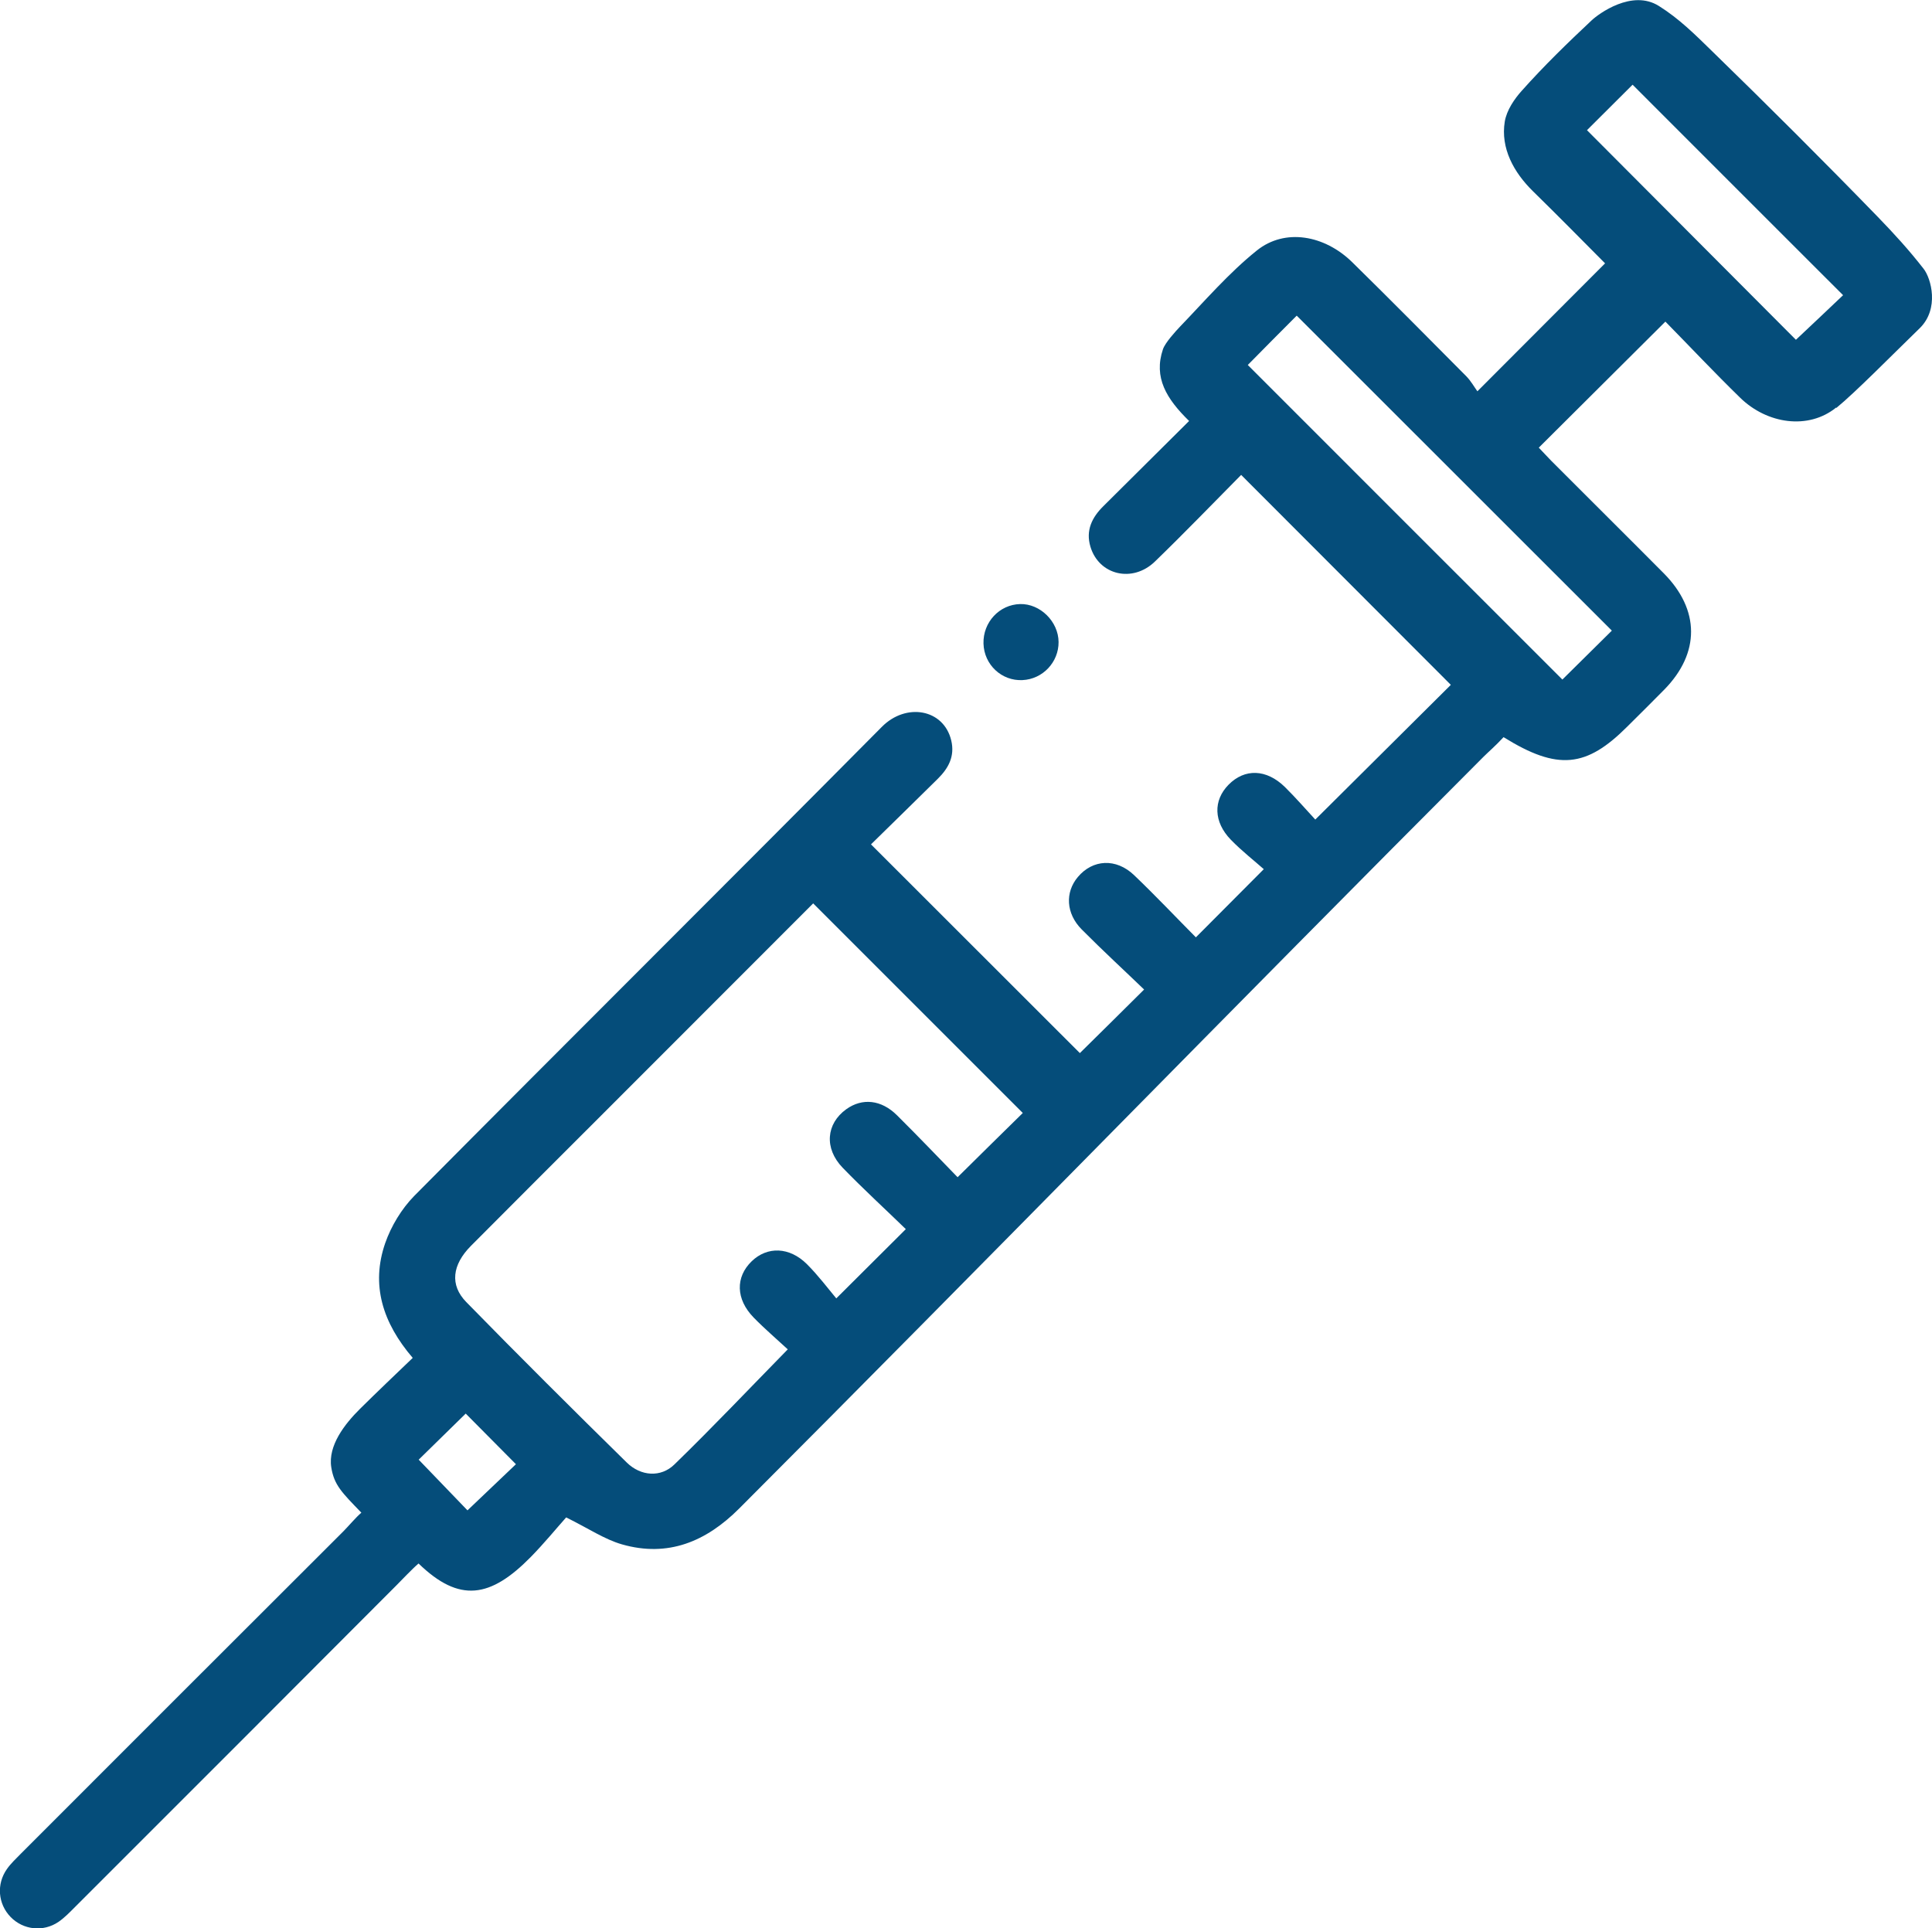 <?xml version="1.0" encoding="UTF-8"?><svg id="Camada_2" xmlns="http://www.w3.org/2000/svg" viewBox="0 0 142.54 142.28"><defs><style>.cls-1{fill:#054d7a;stroke-width:0px;}</style></defs><g id="Camada_1-2"><path class="cls-1" d="M135.47,30.07c-2.05,1.66-5.09,1.22-7.08-.72-1.91-1.86-3.74-3.81-5.52-5.62-3.17,3.15-6.19,6.17-9.34,9.3.24.25.57.61.91.96,2.77,2.78,5.56,5.54,8.32,8.32,2.66,2.69,2.67,5.87.04,8.56-.9.92-1.83,1.83-2.74,2.74-3.02,3.02-5.12,3.27-9.13.78-.62.67-1.11,1.08-1.49,1.46-18.52,18.55-36.39,36.91-54.91,55.46-2.44,2.44-5.25,3.61-8.64,2.64-1.29-.37-2.46-1.17-4.12-1.99-.72.81-1.62,1.91-2.61,2.92-2.97,3.02-5.26,3.41-8.28.48-.47.4-1.27,1.25-1.65,1.63-7.88,7.91-15.78,15.8-23.68,23.7-.39.39-.78.8-1.23,1.11-1.13.77-2.61.6-3.54-.36-.93-.96-1.06-2.43-.26-3.55.29-.41.67-.76,1.02-1.12,7.93-7.93,15.85-15.86,23.79-23.78.35-.35.93-1.04,1.33-1.38-1.46-1.51-2.01-2.04-2.22-3.35-.25-1.6.99-3.19,2.12-4.31,1.27-1.26,2.58-2.5,3.89-3.76-2.22-2.59-3.1-5.38-2.03-8.47.44-1.26,1.21-2.53,2.14-3.48,11.47-11.56,23.03-23.04,34.5-34.61,1.78-1.8,4.56-1.33,5.12,1,.28,1.18-.21,2.06-1,2.84-1.67,1.65-3.35,3.29-4.92,4.83,5.26,5.25,10.4,10.39,15.41,15.4,1.4-1.38,2.98-2.94,4.74-4.69-1.42-1.37-3.04-2.86-4.6-4.43-1.17-1.18-1.24-2.74-.29-3.87,1.1-1.31,2.82-1.41,4.15-.14,1.6,1.53,3.12,3.14,4.56,4.59,1.64-1.65,3.21-3.23,5.01-5.03-.65-.58-1.6-1.32-2.43-2.17-1.28-1.32-1.31-2.9-.17-4.06,1.19-1.21,2.79-1.17,4.16.17.82.81,1.57,1.68,2.24,2.4,3.45-3.43,6.77-6.73,10-9.94-5.07-5.07-10.21-10.22-15.47-15.49-2.07,2.09-4.18,4.28-6.36,6.39-1.65,1.6-4.13,1.01-4.76-1.09-.36-1.2.11-2.16.95-2.99,2.09-2.08,4.18-4.16,6.33-6.29-1.68-1.64-2.63-3.21-1.93-5.29.16-.48.92-1.31,1.25-1.66,1.85-1.92,3.61-3.97,5.68-5.63,2.07-1.66,4.99-1.14,7.04.87,2.83,2.78,5.62,5.6,8.42,8.42.35.36.6.82.81,1.1,3.24-3.25,6.26-6.27,9.42-9.44-1.63-1.64-3.46-3.5-5.32-5.32-1.42-1.39-2.4-3.18-2.08-5.14.14-.84.71-1.67,1.25-2.27,1.62-1.82,3.38-3.53,5.16-5.2.51-.48,2.98-2.31,4.96-1.06,1.5.94,2.66,2.1,3.92,3.33,4.13,4.02,8.21,8.09,12.22,12.22,1.22,1.26,2.3,2.44,3.39,3.84.56.71,1.18,2.96-.29,4.39-2.04,1.98-4.73,4.72-6.15,5.88ZM59.99,66.66c-5.16,5.16-10.31,10.32-15.46,15.47-3.26,3.26-6.53,6.52-9.78,9.79-1.39,1.4-1.58,2.89-.35,4.15,3.9,3.99,7.86,7.93,11.84,11.84,1.04,1.02,2.52,1.12,3.52.14,2.8-2.72,5.49-5.56,8.36-8.49-.83-.77-1.71-1.52-2.51-2.34-1.33-1.36-1.36-2.99-.15-4.16,1.15-1.11,2.78-1.07,4.07.21.84.84,1.56,1.8,2.17,2.53,1.86-1.86,3.42-3.41,5.13-5.11-1.49-1.45-3.12-2.94-4.66-4.53-1.38-1.43-1.22-3.25.27-4.32,1.17-.84,2.58-.71,3.75.46,1.56,1.55,3.08,3.14,4.46,4.56,1.74-1.72,3.3-3.26,4.81-4.74-5.08-5.08-10.22-10.22-15.47-15.47ZM92.06,26.93c7.78,7.78,15.53,15.54,23.21,23.21,1.17-1.16,2.43-2.41,3.65-3.61-7.73-7.72-15.49-15.49-23.25-23.24-1.2,1.2-2.43,2.44-3.61,3.64ZM117.09,9.61c5.23,5.25,10.39,10.42,15.41,15.46,1.15-1.08,2.41-2.27,3.48-3.29-5.19-5.19-10.36-10.35-15.53-15.53-1.09,1.09-2.29,2.29-3.36,3.35ZM38.06,108.03c-1.31-1.32-2.53-2.55-3.7-3.73-1.18,1.15-2.42,2.37-3.47,3.4,1.23,1.28,2.45,2.55,3.6,3.74,1.16-1.11,2.39-2.28,3.57-3.4Z"/><path class="cls-1" d="M75.26,44.57c1.48-.04,2.83,1.29,2.84,2.8.01,1.49-1.17,2.74-2.66,2.81-1.54.08-2.84-1.14-2.88-2.7-.04-1.57,1.17-2.87,2.7-2.91Z"/></g></svg>